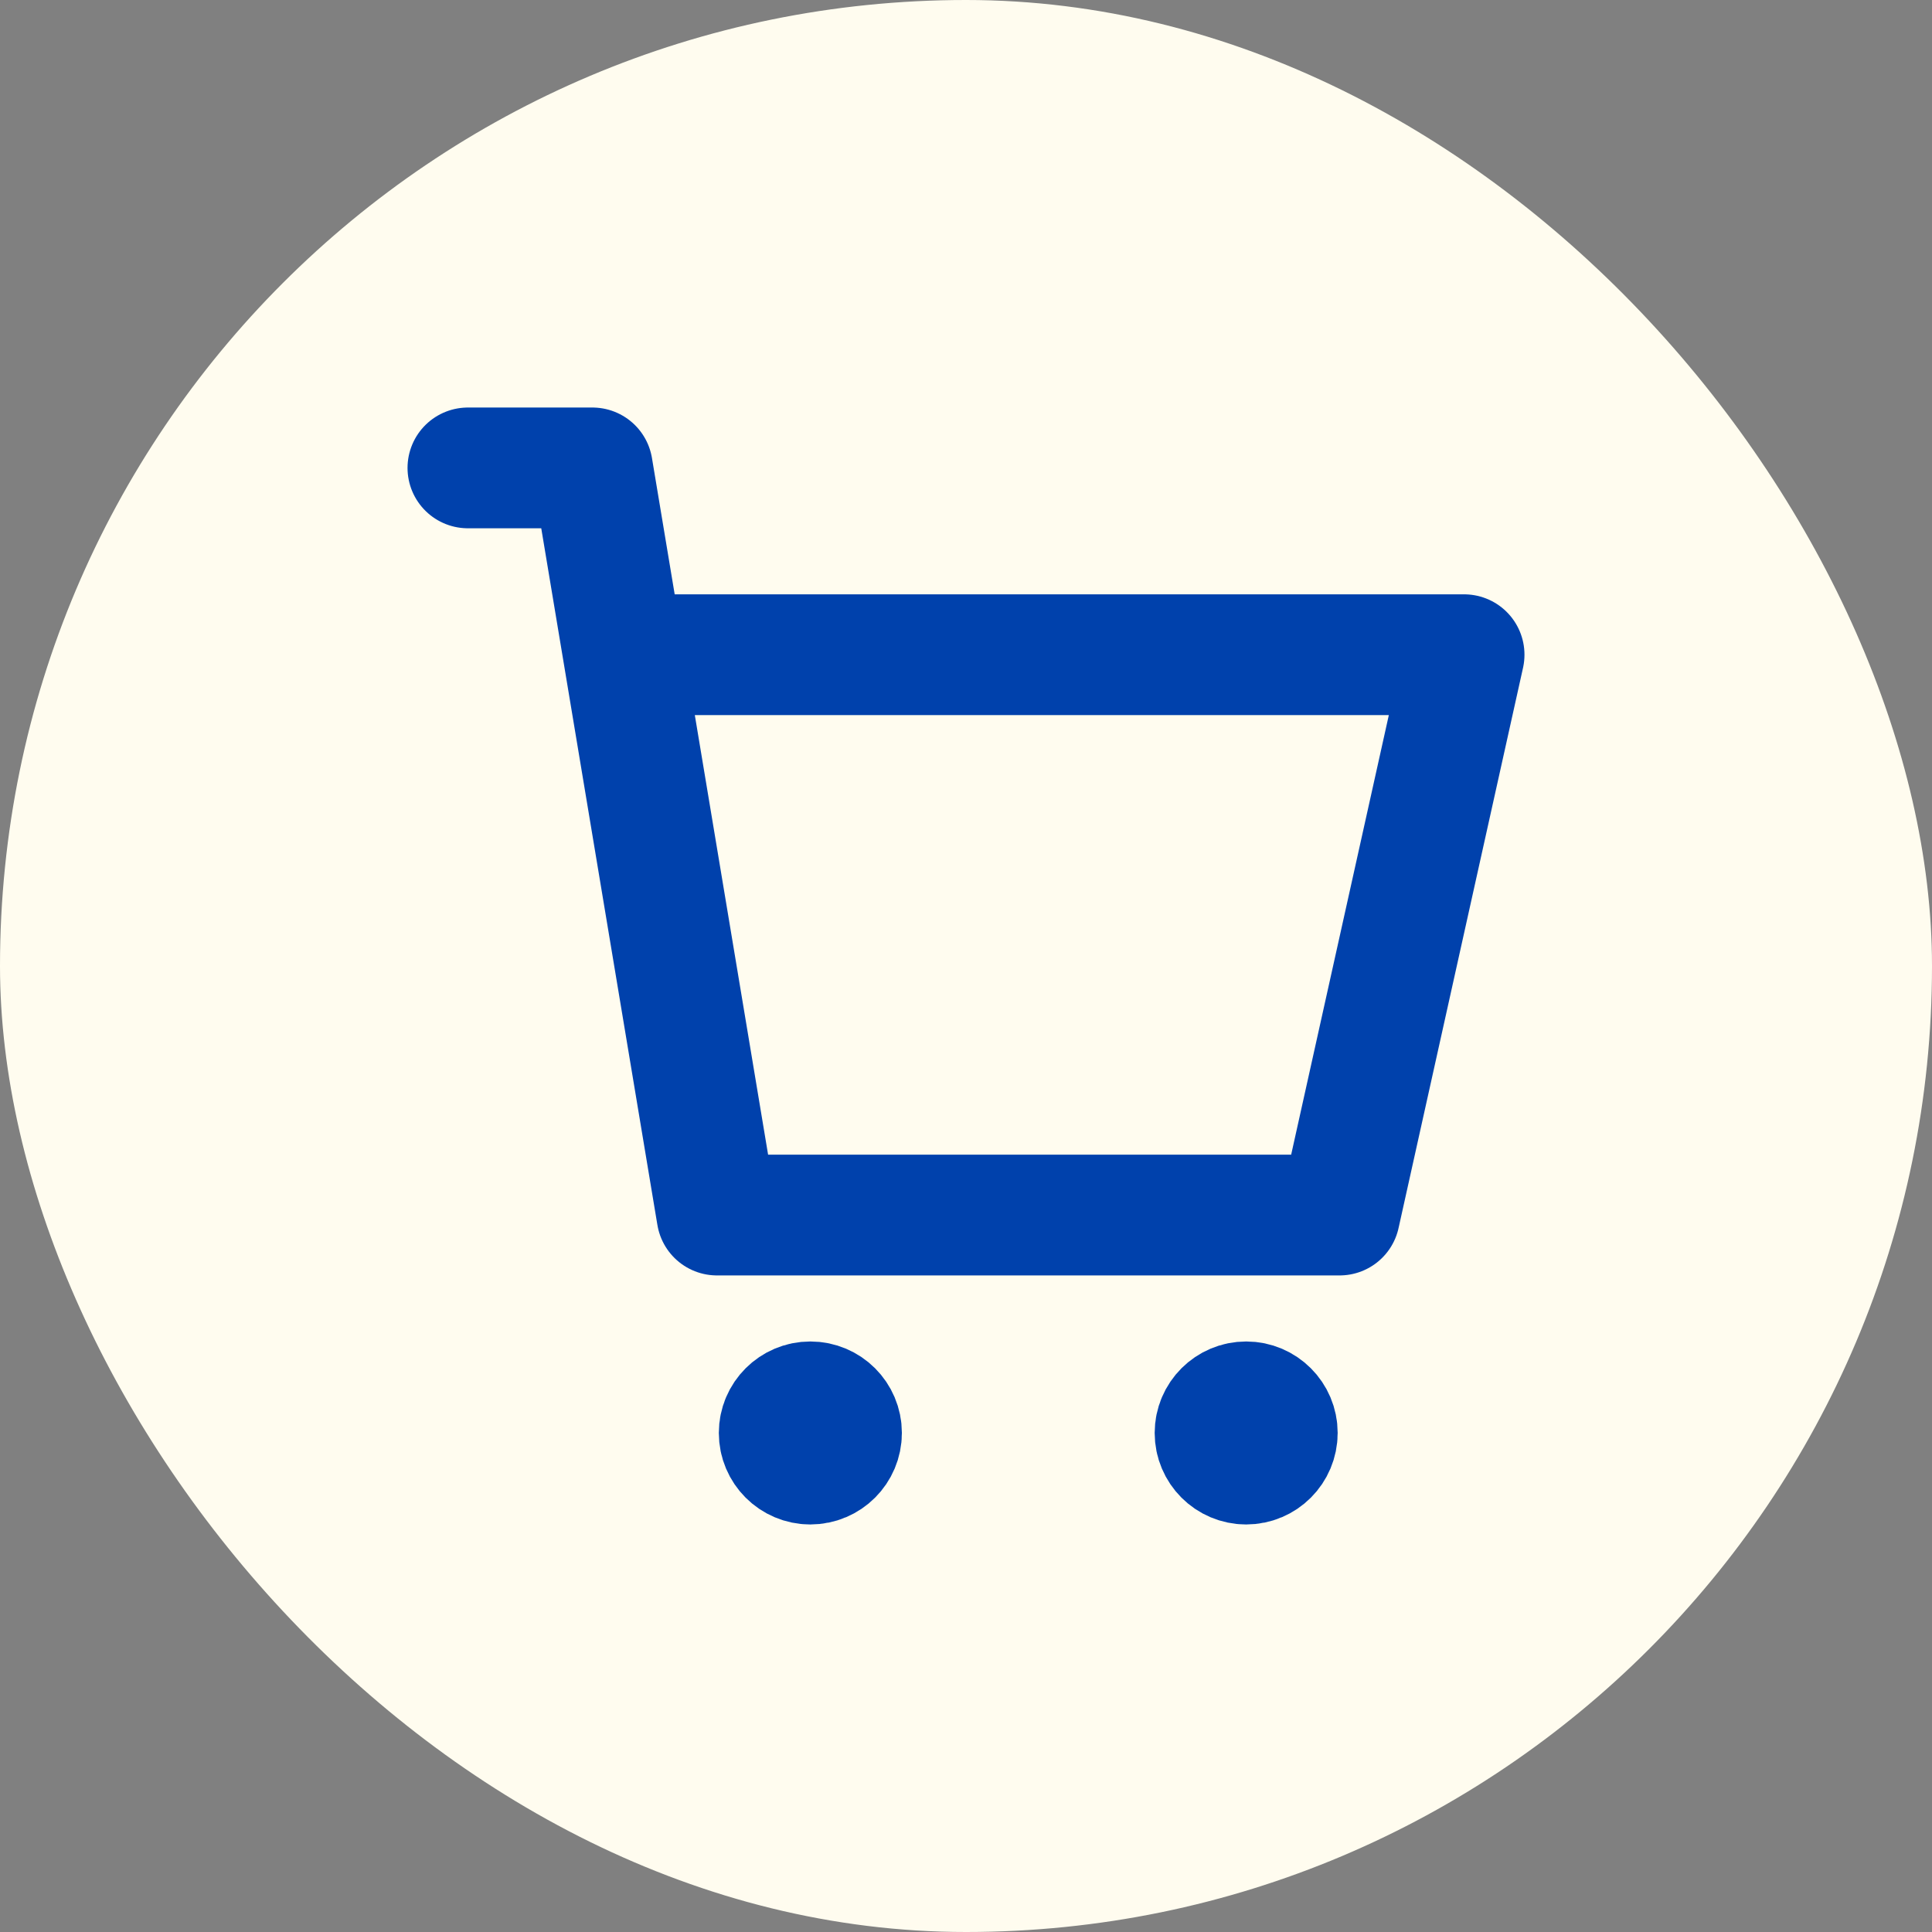 <svg width="32" height="32" viewBox="0 0 32 32" fill="none" xmlns="http://www.w3.org/2000/svg">
<rect x="0" y="0" width="32" height="32" fill="#808080" stroke="none"/>
<rect width="32" height="32" rx="16" fill="#FFFCEF"/>
<path d="M13.422 24.25C13.707 24.25 13.938 24.019 13.938 23.734C13.938 23.45 13.707 23.219 13.422 23.219C13.137 23.219 12.906 23.45 12.906 23.734C12.906 24.019 13.137 24.25 13.422 24.25Z" fill="#0041AC" stroke="#0041AC" stroke-width="2" stroke-miterlimit="10" stroke-linecap="round" stroke-linejoin="round"/>
<path d="M20.641 24.25C20.925 24.25 21.156 24.019 21.156 23.734C21.156 23.45 20.925 23.219 20.641 23.219C20.356 23.219 20.125 23.45 20.125 23.734C20.125 24.019 20.356 24.25 20.641 24.25Z" fill="#0041AC" stroke="#0041AC" stroke-width="2" stroke-miterlimit="10" stroke-linecap="round" stroke-linejoin="round"/>
<path d="M7.75 7.75H9.812L11.875 20.125H22.188L24.25 10.844H10.844" stroke="#0041AC" stroke-width="2" stroke-linecap="round" stroke-linejoin="round"/>
</svg>
